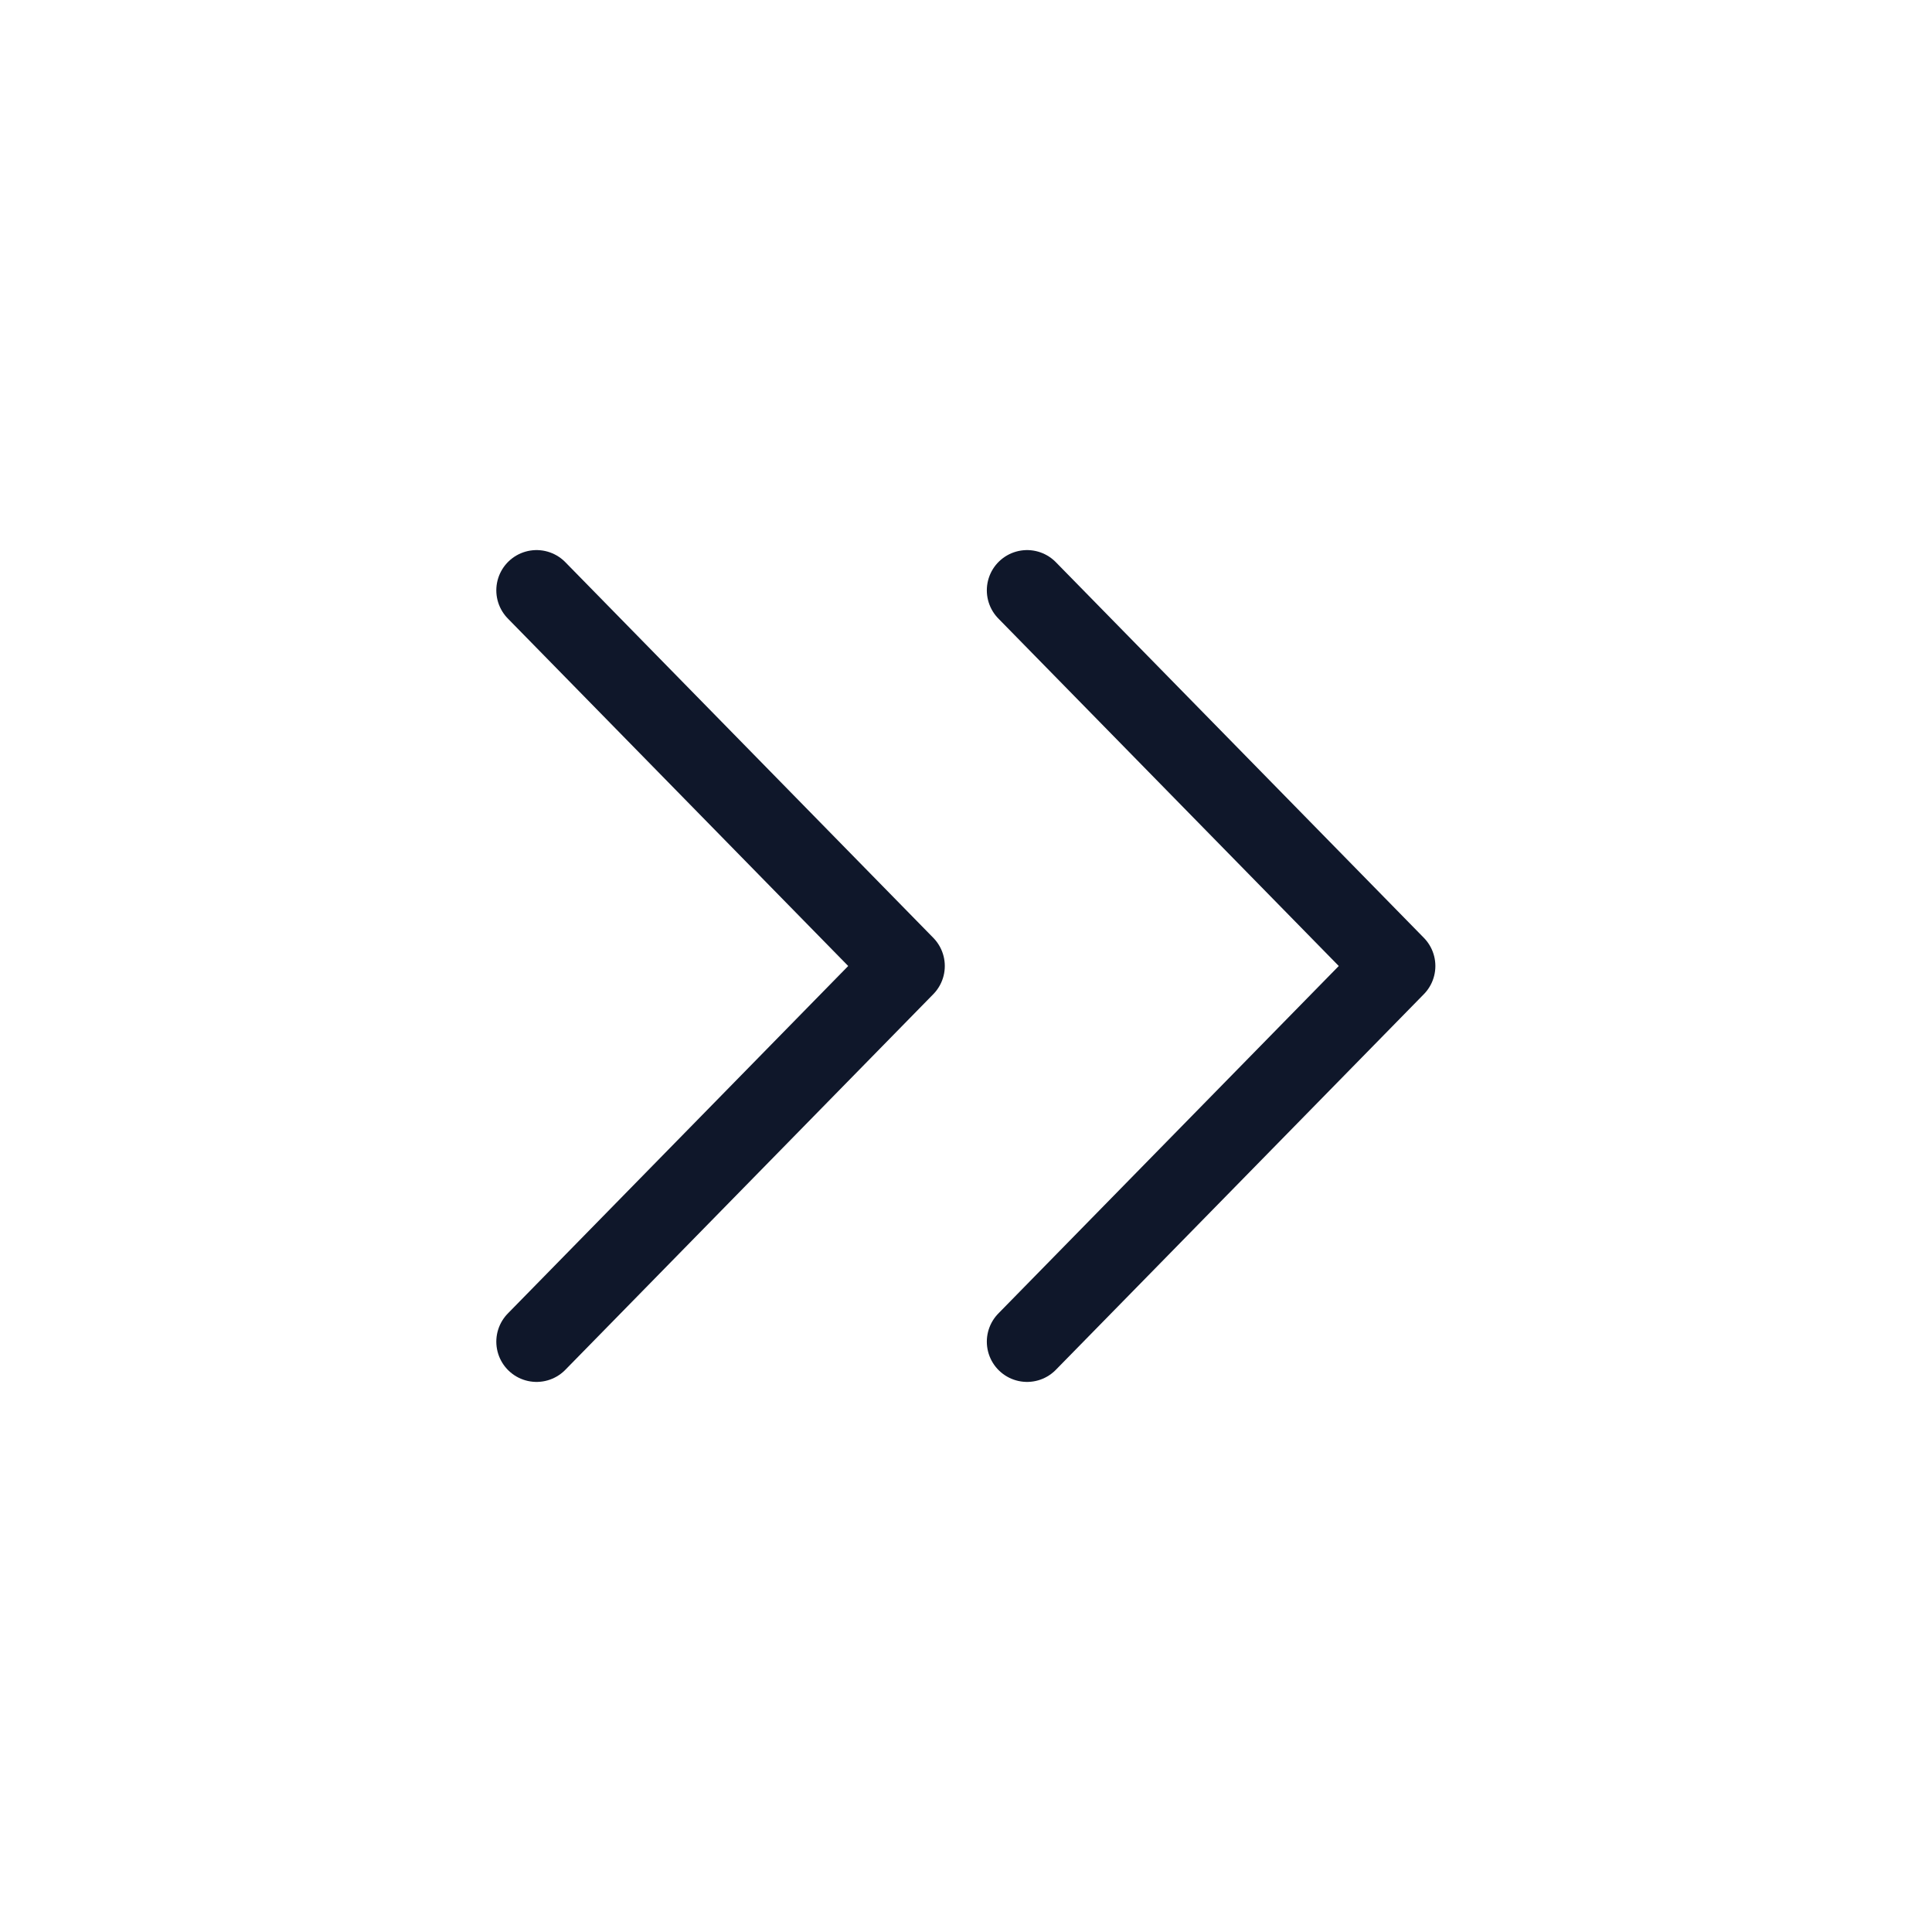 <svg xmlns="http://www.w3.org/2000/svg" width="36" height="36" viewBox="0 0 36 36" fill="none">
<path d="M19.138 11L25.996 18L19.138 25" stroke="#0F172A" stroke-width="1.5" stroke-linecap="round" stroke-linejoin="round"/>
<path d="M9.998 11L16.855 18L9.998 25" stroke="#0F172A" stroke-width="1.5" stroke-linecap="round" stroke-linejoin="round"/>
</svg>